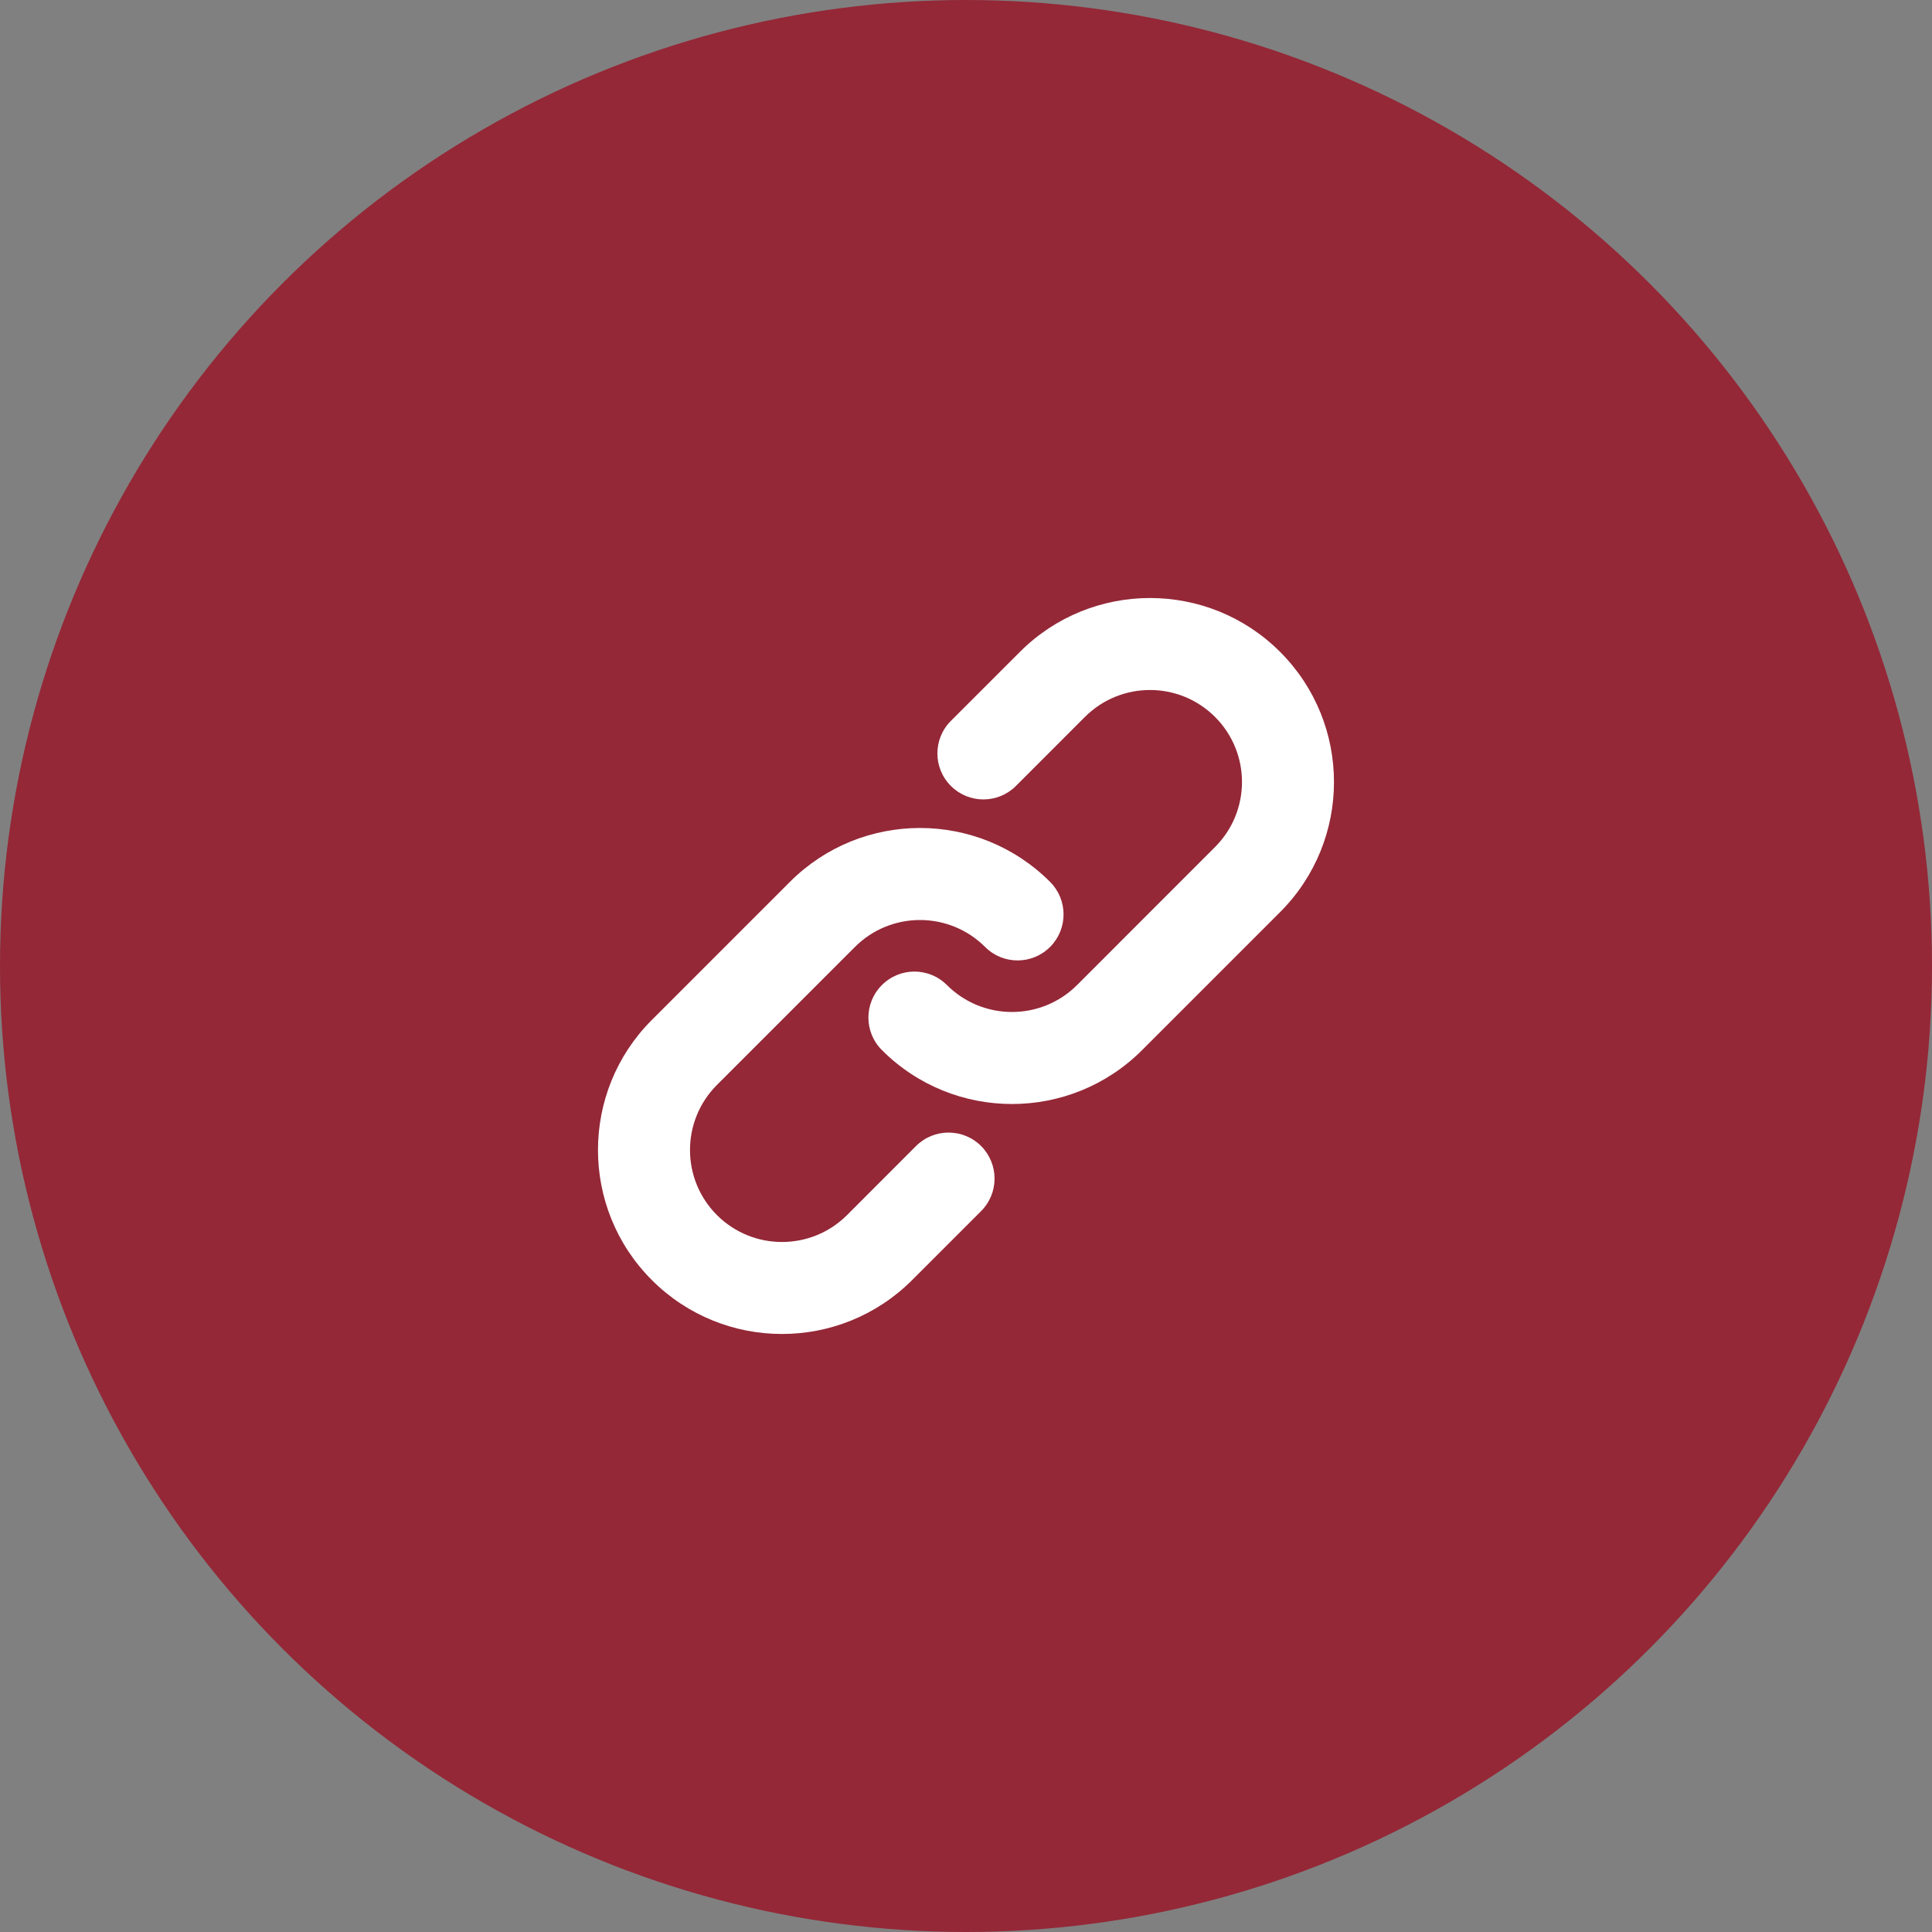 <svg xmlns="http://www.w3.org/2000/svg" width="38" height="38" viewBox="0 0 38 38" fill="none"><rect x="0" y="0" width="38" height="38" fill="#808080" stroke="none"/><circle cx="19" cy="19" r="19" fill="#942837"></circle><path d="M21.339 14.101C22.046 13.395 23.192 13.395 23.898 14.101C24.605 14.808 24.605 15.954 23.898 16.66L21.184 19.375C20.477 20.081 19.332 20.081 18.625 19.375C18.272 19.021 17.699 19.021 17.346 19.375C16.992 19.728 16.992 20.301 17.346 20.654C18.759 22.068 21.05 22.068 22.464 20.654L25.178 17.94C26.591 16.527 26.591 14.235 25.178 12.822C23.765 11.409 21.473 11.409 20.06 12.822L18.703 14.179C18.349 14.532 18.349 15.105 18.703 15.459C19.056 15.812 19.629 15.812 19.982 15.459L21.339 14.101Z" fill="white"></path><path d="M16.816 18.625C17.522 17.919 18.668 17.919 19.375 18.625C19.728 18.979 20.301 18.979 20.654 18.625C21.007 18.272 21.007 17.699 20.654 17.346C19.241 15.932 16.949 15.932 15.536 17.346L12.822 20.06C11.408 21.473 11.408 23.765 12.822 25.178C14.235 26.591 16.526 26.591 17.94 25.178L19.297 23.821C19.65 23.468 19.65 22.895 19.297 22.541C18.944 22.188 18.371 22.188 18.017 22.541L16.66 23.899C15.954 24.605 14.808 24.605 14.101 23.899C13.395 23.192 13.395 22.046 14.101 21.34L16.816 18.625Z" fill="white"></path></svg>